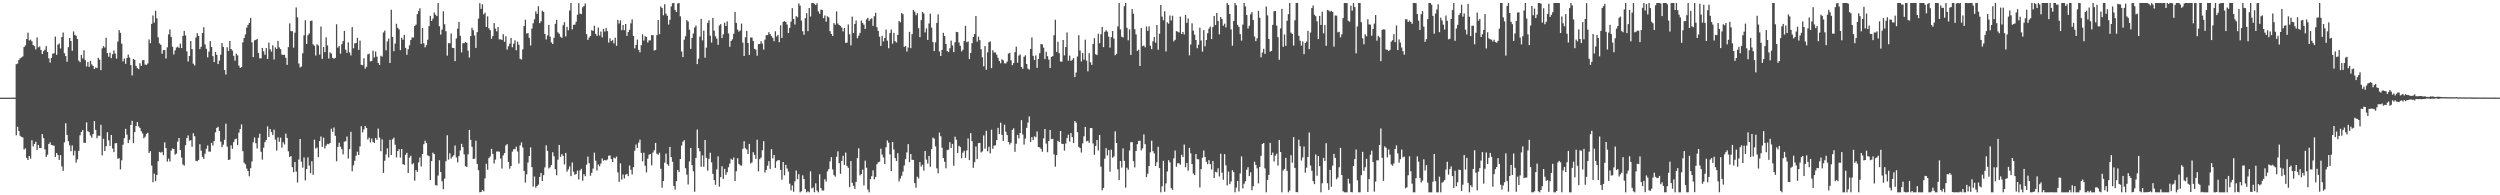 <?xml version="1.0" encoding="UTF-8"?>
<svg xmlns="http://www.w3.org/2000/svg" width="1920" height="150">
  <path d="M0 75.000h1v1.000H0zM1 75.000h1v1.000H1zM2 75.000h1v1.000H2zM3 75.000h1v1.000H3zM4 75.000h1v1.000H4zM5 75.000h1v1.000H5zM6 75.000h1v1.000H6zM7 75.000h1v1.000H7zM8 75.000h1v1.000H8zM9 75.000h1v1.000H9zM10 75.000h1v1.000H10zM11 74.969h1v1.000H11zM12 49.289h1v54.668H12zM13 48.799h1v48.589H13zM14 46.025h1v54.652H14zM15 44.760h1v59.539H15zM16 44.087h1v61.005H16zM17 43.318h1v62.250H17zM18 36.142h1v78.776H18zM19 34.902h1v79.051H19zM20 29.990h1v91.222H20zM21 25.073h1v97.803H21zM22 31.098h1v88.689H22zM23 30.454h1v91.401H23zM24 31.721h1v75.995H24zM25 34.629h1v77.785H25zM26 35.515h1v75.018H26zM27 37.954h1v70.916H27zM28 28.704h1v86.460H28zM29 36.378h1v74.984H29zM30 35.708h1v77.936H30zM31 38.411h1v75.379H31zM32 41.467h1v61.507H32zM33 39.345h1v66.720H33zM34 38.125h1v76.617H34zM35 35.419h1v85.138H35zM36 39.945h1v78.886H36zM37 44.810h1v65.782H37zM38 48.092h1v61.227H38zM39 44.534h1v66.795H39zM40 41.273h1v70.364H40zM41 40.895h1v70.979H41zM42 28.091h1v92.452H42zM43 42.066h1v75.429H43zM44 34.303h1v84.753H44zM45 33.380h1v89.393H45zM46 37.220h1v81.910H46zM47 28.479h1v99.333H47zM48 24.966h1v106.254H48zM49 40.933h1v68.406H49zM50 43.044h1v51.639H50zM51 47.457h1v56.173H51zM52 36.211h1v72.260H52zM53 29.198h1v82.345H53zM54 31.489h1v84.618H54zM55 38.969h1v72.756H55zM56 24.142h1v95.227H56zM57 26.793h1v88.977H57zM58 27.471h1v97.474H58zM59 29.982h1v92.361H59zM60 46.525h1v69.389H60zM61 47.718h1v56.211H61zM62 42.126h1v59.196H62zM63 44.867h1v55.029H63zM64 38.614h1v71.015H64zM65 46.188h1v63.595H65zM66 51.041h1v42.892H66zM67 47.564h1v53.183H67zM68 51.353h1v50.150H68zM69 46.750h1v57.311H69zM70 49.459h1v56.271H70zM71 50.651h1v52.272H71zM72 52.987h1v40.016H72zM73 51.806h1v48.002H73zM74 52.262h1v53.865H74zM75 44.374h1v59.807H75zM76 45.836h1v58.455H76zM77 53.879h1v41.951H77zM78 37.112h1v82.203H78zM79 35.444h1v71.146H79zM80 36.519h1v79.509H80zM81 29.053h1v83.254H81zM82 40.807h1v60.770H82zM83 43.588h1v64.208H83zM84 40.467h1v71.572H84zM85 44.631h1v59.067H85zM86 41.601h1v72.486H86zM87 38.721h1v78.111H87zM88 41.132h1v68.947H88zM89 44.998h1v64.888H89zM90 31.927h1v89.973H90zM91 23.161h1v98.395H91zM92 25.266h1v104.842H92zM93 33.541h1v89.592H93zM94 47.176h1v63.961H94zM95 44.962h1v61.176H95zM96 49.021h1v49.963H96zM97 44.519h1v58.885H97zM98 41.916h1v67.956H98zM99 44.211h1v63.125H99zM100 49.996h1v45.993H100zM101 57.979h1v34.779H101zM102 45.260h1v64.641H102zM103 46.016h1v55.389H103zM104 50.582h1v46.186H104zM105 52.325h1v41.387H105zM106 53.112h1v43.982H106zM107 48.561h1v49.798H107zM108 50.654h1v50.105H108zM109 46.213h1v56.333H109zM110 46.202h1v59.974H110zM111 49.621h1v55.372H111zM112 49.803h1v53.021H112zM113 48.669h1v53.338H113zM114 30.255h1v87.201H114zM115 33.153h1v82.960H115zM116 18.331h1v108.870H116zM117 11.880h1v128.106H117zM118 17.354h1v116.028H118zM119 8.256h1v130.883H119zM120 14.055h1v120.310H120zM121 28.647h1v95.173H121zM122 33.294h1v83.399H122zM123 34.400h1v82.848H123zM124 41.271h1v75.328H124zM125 38.490h1v80.655H125zM126 38.405h1v70.922H126zM127 44.907h1v68.873H127zM128 36.372h1v87.758H128zM129 26.417h1v95.441H129zM130 22.696h1v101.370H130zM131 28.311h1v87.334H131zM132 35.889h1v78.157H132zM133 41.841h1v72.645H133zM134 38.633h1v80.176H134zM135 36.500h1v81.440H135zM136 35.822h1v72.985H136zM137 36.831h1v69.151H137zM138 33.535h1v81.651H138zM139 36.908h1v84.124H139zM140 27.548h1v98.739H140zM141 23.737h1v103.478H141zM142 27.241h1v84.318H142zM143 39.478h1v66.566H143zM144 47.264h1v56.702H144zM145 43.003h1v65.006H145zM146 31.543h1v76.144H146zM147 37.734h1v74.988H147zM148 48.887h1v53.438H148zM149 50.278h1v54.386H149zM150 28.775h1v94.784H150zM151 25.440h1v98.439H151zM152 27.646h1v95.191H152zM153 37.711h1v73.058H153zM154 35.881h1v79.844H154zM155 25.414h1v95.045H155zM156 20.935h1v101.124H156zM157 34.097h1v83.924H157zM158 37.495h1v76.758H158zM159 44.052h1v67.646H159zM160 39.647h1v76.798H160zM161 31.576h1v84.928H161zM162 36.036h1v73.698H162zM163 43.106h1v68.664H163zM164 47.653h1v60.707H164zM165 39.913h1v61.695H165zM166 42.161h1v56.099H166zM167 49.216h1v48.169H167zM168 46.518h1v54.053H168zM169 41.972h1v66.843H169zM170 33.083h1v79.937H170zM171 35.979h1v75.136H171zM172 53.816h1v53.618H172zM173 57.225h1v37.823H173zM174 36.306h1v76.297H174zM175 39.125h1v83.775H175zM176 31.427h1v91.082H176zM177 37.646h1v73.992H177zM178 38.864h1v75.410H178zM179 42.849h1v66.312H179zM180 46.598h1v60.393H180zM181 41.279h1v65.238H181zM182 42.538h1v68.938H182zM183 50.386h1v51.491H183zM184 52.174h1v46.905H184zM185 51.435h1v44.164H185zM186 32.521h1v83.612H186zM187 29.253h1v95.700H187zM188 26.408h1v99.786H188zM189 21.177h1v108.301H189zM190 19.122h1v112.211H190zM191 17.577h1v117.838H191zM192 13.721h1v115.470H192zM193 32.533h1v91.479H193zM194 43.840h1v65.427H194zM195 31.018h1v74.548H195zM196 30.605h1v79.417H196zM197 29.849h1v84.191H197zM198 40.633h1v65.204H198zM199 44.795h1v57.895H199zM200 44.811h1v71.715H200zM201 36.795h1v85.833H201zM202 39.365h1v74.066H202zM203 42.016h1v67.204H203zM204 36.916h1v70.575H204zM205 45.244h1v51.841H205zM206 32.724h1v72.428H206zM207 37.905h1v61.195H207zM208 39.647h1v61.828H208zM209 34.838h1v68.927H209zM210 45.658h1v53.910H210zM211 36.400h1v70.812H211zM212 37.590h1v78.049H212zM213 31.370h1v74.174H213zM214 36.401h1v72.490H214zM215 37.751h1v67.928H215zM216 41.888h1v71.514H216zM217 42.189h1v67.060H217zM218 42.103h1v68.870H218zM219 44.370h1v58.277H219zM220 49.817h1v56.091H220zM221 36.205h1v80.065H221zM222 17.971h1v102.658H222zM223 23.892h1v95.950H223zM224 23.939h1v104.446H224zM225 36.577h1v95.696H225zM226 25.078h1v99.351H226zM227 5.724h1v126.053H227zM228 13.333h1v126.843H228zM229 48.720h1v73.788H229zM230 51.779h1v54.964H230zM231 51.104h1v73.082H231zM232 40.906h1v87.825H232zM233 27.115h1v93.806H233zM234 15.592h1v122.955H234zM235 33.797h1v96.036H235zM236 27.019h1v93.876H236zM237 25.716h1v101.438H237zM238 16.072h1v116.925H238zM239 15.821h1v108.050H239zM240 34.116h1v100.128H240zM241 35.106h1v72.207H241zM242 42.675h1v71.399H242zM243 33.961h1v79.359H243zM244 34.943h1v85.810H244zM245 41.910h1v66.413H245zM246 20.320h1v84.489H246zM247 45.233h1v67.558H247zM248 36.080h1v69.672H248zM249 40.033h1v74.004H249zM250 28.676h1v83.161H250zM251 34.887h1v75.600H251zM252 44.931h1v65.799H252zM253 40.264h1v69.577H253zM254 41.106h1v57.779H254zM255 44.392h1v56.918H255zM256 45.133h1v52.758H256zM257 44.459h1v59.839H257zM258 18.651h1v105.177H258zM259 36.533h1v76.288H259zM260 35.362h1v74.235H260zM261 41.229h1v71.476H261zM262 34.012h1v80.592H262zM263 31.524h1v87.067H263zM264 23.778h1v85.001H264zM265 38.140h1v70.341H265zM266 40.558h1v64.306H266zM267 32.583h1v89.186H267zM268 40.225h1v74.314H268zM269 42.522h1v58.693H269zM270 20.774h1v110.830H270zM271 37.063h1v89.911H271zM272 33.298h1v90.162H272zM273 33.073h1v86.465H273zM274 29.049h1v87.431H274zM275 38.373h1v80.592H275zM276 31.169h1v81.280H276zM277 49.747h1v47.193H277zM278 50.065h1v51.636H278zM279 44.769h1v54.668H279zM280 52.752h1v44.039H280zM281 51.322h1v46.961H281zM282 41.798h1v65.327H282zM283 41.231h1v64.491H283zM284 47.142h1v62.255H284zM285 46.776h1v59.684H285zM286 38.854h1v70.113H286zM287 44.115h1v65.669H287zM288 39.552h1v66.469H288zM289 43.485h1v63.922H289zM290 48.314h1v50.432H290zM291 49.919h1v55.708H291zM292 42.806h1v73.307H292zM293 43.538h1v63.509H293zM294 24.948h1v107.885H294zM295 23.498h1v99.930H295zM296 38.636h1v79.969H296zM297 31.836h1v82.136H297zM298 29.649h1v91.289H298zM299 48.399h1v59.008H299zM300 7.470h1v111.589H300zM301 28.343h1v78.650H301zM302 39.336h1v66.375H302zM303 33.454h1v77.711H303zM304 18.218h1v102.686H304zM305 21.407h1v94.602H305zM306 22.558h1v91.979H306zM307 38.526h1v82.462H307zM308 28.995h1v85.417H308zM309 30.553h1v95.437H309zM310 26.802h1v99.882H310zM311 36.752h1v82.150H311zM312 42.067h1v75.259H312zM313 37.860h1v94.982H313zM314 34.840h1v86.218H314zM315 30.780h1v88.804H315zM316 28.732h1v97.537H316zM317 28.817h1v96.509H317zM318 19.967h1v118.779H318zM319 18.898h1v111.698H319zM320 10.847h1v121.152H320zM321 8.475h1v116.226H321zM322 6.341h1v114.647H322zM323 33.672h1v94.163H323zM324 21.514h1v96.778H324zM325 33.225h1v77.495H325zM326 36.329h1v71.750H326zM327 34.644h1v75.250H327zM328 30.512h1v88.796H328zM329 20.059h1v99.837H329zM330 12.202h1v126.104H330zM331 16.145h1v107.591H331zM332 14.290h1v102.978H332zM333 9.580h1v108.752H333zM334 11.262h1v130.912H334zM335 12.345h1v130.170H335zM336 2.296h1v132.517H336zM337 20.176h1v102.909H337zM338 26.575h1v105.581H338zM339 22.718h1v116.460H339zM340 8.627h1v136.663H340zM341 18.641h1v118.521H341zM342 23.985h1v99.869H342zM343 42.697h1v61.188H343zM344 33.144h1v89.420H344zM345 33.244h1v84.460H345zM346 25.709h1v96.108H346zM347 36.763h1v83.615H347zM348 36.909h1v82.350H348zM349 46.947h1v64.837H349zM350 29.472h1v91.524H350zM351 21.945h1v102.801H351zM352 16.783h1v103.140H352zM353 27.475h1v88.077H353zM354 40.246h1v70.219H354zM355 33.190h1v79.809H355zM356 33.197h1v85.383H356zM357 32.267h1v95.389H357zM358 32.960h1v95.242H358zM359 38.874h1v79.685H359zM360 44.170h1v55.630H360zM361 27.703h1v79.706H361zM362 21.308h1v91.417H362zM363 23.228h1v98.890H363zM364 27.237h1v94.548H364zM365 36.820h1v71.218H365zM366 24.690h1v101.167H366zM367 14.262h1v116.523H367zM368 2.394h1v145.310H368zM369 6.786h1v140.680H369zM370 3.293h1v142.596H370zM371 11.043h1v135.887H371zM372 9.704h1v127.274H372zM373 20.708h1v105.103H373zM374 12.578h1v117.791H374zM375 21.724h1v99.662H375zM376 23.201h1v96.962H376zM377 29.792h1v84.556H377zM378 27.707h1v90.500H378zM379 17.740h1v107.866H379zM380 21.955h1v100.619H380zM381 24.047h1v92.352H381zM382 20.800h1v95.508H382zM383 30.199h1v86.281H383zM384 30.203h1v91.539H384zM385 30.700h1v98.759H385zM386 26.255h1v93.085H386zM387 32.097h1v85.463H387zM388 27.848h1v83.877H388zM389 38.115h1v72.583H389zM390 35.523h1v88.896H390zM391 33.474h1v96.061H391zM392 29.126h1v98.403H392zM393 36.321h1v80.114H393zM394 33.554h1v81.014H394zM395 30.913h1v83.700H395zM396 38.627h1v74.057H396zM397 31.943h1v84.397H397zM398 34.419h1v91.201H398zM399 45.184h1v66.554H399zM400 45.737h1v63.605H400zM401 37.953h1v75.350H401zM402 20.037h1v111.200H402zM403 15.164h1v125.096H403zM404 25.779h1v108.101H404zM405 25.416h1v99.390H405zM406 29.081h1v90.767H406zM407 34.938h1v78.335H407zM408 21.945h1v106.412H408zM409 17.863h1v125.444H409zM410 14.822h1v120.735H410zM411 8.744h1v135.370H411zM412 10.641h1v132.196H412zM413 4.745h1v137.052H413zM414 17.805h1v118.100H414zM415 16.367h1v116.498H415zM416 8.187h1v130.884H416zM417 9.090h1v125.410H417zM418 26.031h1v102.520H418zM419 30.316h1v81.295H419zM420 27.145h1v88.733H420zM421 19.091h1v110.268H421zM422 28.139h1v100.346H422zM423 32.538h1v94.109H423zM424 33.797h1v83.151H424zM425 29.051h1v90.967H425zM426 18.259h1v111.711H426zM427 15.263h1v119.315H427zM428 24.852h1v97.772H428zM429 25.894h1v85.410H429zM430 28.213h1v92.216H430zM431 29.101h1v89.249H431zM432 19.412h1v100.227H432zM433 17.038h1v109.260H433zM434 27.993h1v89.458H434zM435 20.585h1v111.258H435zM436 23.266h1v106.804H436zM437 8.083h1v119.734H437zM438 2.296h1v132.964H438zM439 22.550h1v102.246H439zM440 19.025h1v112.816H440zM441 18.966h1v115.249H441zM442 16.748h1v116.871H442zM443 11.364h1v119.644H443zM444 2.439h1v135.405H444zM445 10.438h1v120.468H445zM446 10.873h1v118.744H446zM447 5.646h1v133.179H447zM448 4.641h1v129.123H448zM449 2.658h1v132.659H449zM450 26.202h1v100.244H450zM451 30.611h1v89.658H451zM452 28.829h1v96.517H452zM453 27.670h1v107.307H453zM454 23.134h1v109.605H454zM455 23.737h1v105.758H455zM456 19.776h1v97.462H456zM457 25.998h1v97.397H457zM458 27.591h1v103.394H458zM459 21.172h1v105.149H459zM460 27.274h1v100.450H460zM461 24.236h1v101.410H461zM462 28.677h1v93.008H462zM463 22.239h1v101.205H463zM464 24.288h1v98.582H464zM465 21.618h1v101.602H465zM466 23.922h1v98.528H466zM467 32.708h1v86.891H467zM468 29.494h1v89.896H468zM469 31.520h1v90.622H469zM470 30.835h1v93.562H470zM471 33.318h1v87.723H471zM472 28.969h1v92.732H472zM473 35.196h1v85.073H473zM474 15.270h1v117.116H474zM475 18.098h1v121.593H475zM476 15.640h1v109.825H476zM477 23.125h1v114.748H477zM478 19.208h1v114.823H478zM479 23.135h1v113.987H479zM480 18.437h1v115.690H480zM481 27.564h1v105.970H481zM482 24.637h1v110.632H482zM483 22.845h1v104.270H483zM484 17.942h1v112.339H484zM485 14.824h1v119.155H485zM486 27.583h1v100.805H486zM487 37.195h1v78.635H487zM488 34.551h1v76.473H488zM489 30.369h1v83.365H489zM490 38.319h1v71.302H490zM491 40.193h1v67.074H491zM492 34.685h1v82.704H492zM493 26.376h1v97.531H493zM494 31.130h1v86.192H494zM495 27.841h1v99.450H495zM496 28.476h1v103.962H496zM497 32.600h1v89.257H497zM498 31.011h1v87.849H498zM499 30.968h1v87.282H499zM500 26.978h1v99.977H500zM501 26.957h1v90.182H501zM502 38.798h1v76.588H502zM503 38.419h1v71.349H503zM504 26.979h1v91.111H504zM505 15.411h1v103.396H505zM506 26.272h1v91.017H506zM507 4.910h1v124.729H507zM508 6.220h1v137.938H508zM509 11.717h1v127.294H509zM510 3.213h1v121.709H510zM511 10.517h1v107.438H511zM512 12.123h1v113.990H512zM513 18.848h1v108.423H513zM514 15.203h1v97.622H514zM515 4.950h1v115.687H515zM516 2.447h1v121.782H516zM517 2.296h1v140.497H517zM518 7.577h1v138.083H518zM519 9.200h1v129.923H519zM520 2.652h1v127.904H520zM521 2.296h1v129.839H521zM522 12.551h1v109.581H522zM523 39.524h1v72.295H523zM524 43.817h1v64.986H524zM525 30.502h1v77.166H525zM526 27.856h1v101.322H526zM527 15.484h1v118.668H527zM528 16.515h1v125.149H528zM529 22.831h1v101.181H529zM530 37.533h1v76.123H530zM531 29.162h1v97.647H531zM532 25.694h1v105.804H532zM533 21.160h1v126.073H533zM534 19.577h1v101.715H534zM535 49.204h1v50.333H535zM536 45.087h1v68.626H536zM537 28.096h1v88.055H537zM538 14.554h1v113.485H538zM539 31.015h1v88.339H539zM540 23.538h1v104.490H540zM541 44.283h1v63.215H541zM542 36.550h1v84.695H542zM543 17.509h1v113.580H543zM544 15.550h1v106.481H544zM545 27.447h1v89.831H545zM546 32.644h1v92.037H546zM547 13.731h1v119.789H547zM548 23.571h1v114.760H548zM549 27.858h1v114.080H549zM550 29.668h1v100.450H550zM551 34.475h1v85.579H551zM552 19.575h1v123.710H552zM553 18.524h1v117.537H553zM554 29.258h1v98.431H554zM555 26.372h1v110.980H555zM556 17.471h1v112.231H556zM557 19.943h1v114.317H557zM558 16.360h1v115.901H558zM559 25.699h1v102.778H559zM560 35.967h1v89.688H560zM561 31.447h1v90.437H561zM562 30.192h1v92.685H562zM563 25.966h1v95.029H563zM564 9.181h1v129.813H564zM565 17.587h1v113.967H565zM566 22.704h1v98.824H566zM567 24.291h1v101.632H567zM568 23.382h1v103.601H568zM569 18.080h1v109.164H569zM570 32.709h1v81.532H570zM571 42.973h1v65.534H571zM572 28.601h1v85.292H572zM573 23.752h1v91.096H573zM574 33.046h1v85.234H574zM575 42.212h1v68.336H575zM576 28.826h1v96.647H576zM577 28.819h1v95.937H577zM578 31.382h1v85.532H578zM579 37.496h1v81.422H579zM580 38.162h1v83.870H580zM581 42.773h1v64.541H581zM582 33.898h1v97.676H582zM583 33.808h1v88.404H583zM584 31.716h1v89.306H584zM585 33.511h1v81.894H585zM586 38.098h1v70.341H586zM587 30.431h1v102.086H587zM588 26.960h1v103.560H588zM589 26.953h1v100.260H589zM590 24.718h1v99.063H590zM591 26.060h1v103.629H591zM592 27.695h1v86.870H592zM593 29.145h1v92.495H593zM594 31.639h1v87.416H594zM595 24.006h1v104.961H595zM596 28.024h1v95.815H596zM597 26.773h1v96.216H597zM598 32.386h1v90.633H598zM599 19.449h1v111.042H599zM600 29.140h1v108.912H600zM601 16.801h1v107.635H601zM602 16.233h1v118.406H602zM603 16.826h1v109.769H603zM604 18.819h1v110.602H604zM605 25.383h1v106.368H605zM606 21.355h1v119.719H606zM607 16.582h1v129.648H607zM608 6.318h1v136.087H608zM609 14.538h1v132.735H609zM610 18.819h1v120.514H610zM611 12.408h1v118.542H611zM612 13.244h1v124.324H612zM613 2.631h1v131.169H613zM614 4.376h1v143.325H614zM615 15.771h1v131.140H615zM616 23.958h1v110.692H616zM617 26.664h1v110.792H617zM618 13.916h1v131.275H618zM619 10.144h1v137.560H619zM620 23.894h1v122.989H620zM621 6.141h1v141.563H621zM622 12.707h1v118.877H622zM623 2.307h1v142.364H623zM624 2.296h1v141.661H624zM625 2.866h1v144.738H625zM626 3.824h1v136.959H626zM627 2.518h1v143.867H627zM628 8.767h1v138.937H628zM629 10.525h1v123.355H629zM630 7.378h1v137.107H630zM631 7.654h1v138.621H631zM632 13.935h1v132.443H632zM633 11.891h1v125.798H633zM634 16.623h1v122.775H634zM635 12.469h1v119.182H635zM636 13.364h1v116.512H636zM637 23.908h1v100.074H637zM638 26.050h1v94.673H638zM639 27.661h1v102.433H639zM640 17.740h1v116.743H640zM641 19.015h1v116.638H641zM642 8.757h1v111.672H642zM643 17.996h1v98.212H643zM644 19.210h1v106.066H644zM645 19.886h1v113.569H645zM646 21.203h1v102.413H646zM647 24.105h1v95.559H647zM648 21.485h1v105.146H648zM649 32.934h1v84.287H649zM650 32.730h1v94.719H650zM651 18.764h1v110.123H651zM652 26.322h1v117.444H652zM653 34.801h1v88.875H653zM654 12.732h1v127.681H654zM655 25.382h1v117.311H655zM656 18.385h1v126.727H656zM657 15.719h1v123.958H657zM658 29.371h1v92.011H658zM659 27.468h1v86.442H659zM660 25.264h1v109.423H660zM661 15.834h1v117.799H661zM662 17.626h1v112.633H662zM663 18.935h1v123.471H663zM664 22.261h1v101.118H664zM665 14.823h1v113.986H665zM666 13.663h1v131.951H666zM667 16.034h1v131.660H667zM668 14.761h1v122.827H668zM669 14.099h1v121.216H669zM670 19.865h1v110.936H670zM671 12.416h1v125.297H671zM672 9.774h1v126.103H672zM673 20.952h1v105.202H673zM674 23.766h1v100.960H674zM675 28.213h1v95.956H675zM676 35.287h1v78.915H676zM677 27.476h1v91.331H677zM678 31.787h1v89.206H678zM679 29.259h1v96.709H679zM680 22.751h1v90.357H680zM681 31.246h1v76.641H681zM682 37.075h1v72.534H682zM683 25.328h1v93.189H683zM684 22.657h1v108.734H684zM685 33.561h1v75.501H685zM686 25.218h1v89.649H686zM687 31.620h1v89.783H687zM688 32.591h1v91.062H688zM689 26.800h1v90.864H689zM690 16.105h1v123.232H690zM691 17.154h1v119.952H691zM692 9.982h1v124.960H692zM693 10.952h1v120.813H693zM694 35.974h1v91.083H694zM695 35.267h1v86.976H695zM696 39.601h1v77.445H696zM697 36.497h1v74.181H697zM698 24.483h1v100.042H698zM699 36.972h1v81.306H699zM700 26.235h1v96.491H700zM701 7.675h1v115.131H701zM702 8.955h1v131.652H702zM703 11.740h1v132.438H703zM704 10.148h1v125.559H704zM705 21.647h1v115.412H705zM706 28.524h1v95.922H706zM707 15.453h1v112.459H707zM708 9.168h1v117.343H708zM709 10.334h1v120.668H709zM710 24.858h1v91.096H710zM711 21.784h1v100.853H711zM712 30.662h1v94.981H712zM713 18.043h1v101.726H713zM714 10.509h1v117.554H714zM715 21.158h1v93.389H715zM716 32.287h1v73.380H716zM717 39.234h1v67.236H717zM718 32.581h1v79.888H718zM719 17.553h1v111.745H719zM720 10.998h1v122.069H720zM721 39.550h1v62.270H721zM722 43.028h1v61.611H722zM723 38.301h1v75.134H723zM724 25.188h1v96.163H724zM725 27.668h1v96.587H725zM726 33.807h1v95.397H726zM727 39.214h1v76.034H727zM728 40.049h1v74.897H728zM729 37.080h1v72.131H729zM730 31.204h1v82.519H730zM731 34.888h1v75.661H731zM732 39.975h1v87.298H732zM733 32.467h1v72.520H733zM734 24.463h1v82.926H734zM735 24.660h1v92.916H735zM736 32.686h1v79.224H736zM737 35.172h1v77.765H737zM738 39.463h1v82.023H738zM739 38.255h1v78.989H739zM740 31.528h1v84.225H740zM741 19.847h1v101.391H741zM742 32.455h1v83.091H742zM743 31.791h1v74.554H743zM744 45.376h1v77.624H744zM745 40.654h1v61.594H745zM746 33.169h1v75.225H746zM747 28.332h1v100.543H747zM748 26.126h1v98.442H748zM749 12.328h1v100.202H749zM750 32.018h1v90.194H750zM751 28.168h1v81.763H751zM752 30.832h1v78.919H752zM753 37.857h1v79.205H753zM754 43.995h1v72.296H754zM755 50.962h1v53.024H755zM756 35.380h1v78.778H756zM757 53.543h1v46.924H757zM758 40.202h1v75.961H758zM759 32.429h1v80.310H759zM760 31.766h1v86.024H760zM761 52.308h1v47.261H761zM762 38.537h1v75.730H762zM763 40.326h1v71.535H763zM764 40.289h1v71.279H764zM765 42.032h1v65.590H765zM766 44.444h1v53.774H766zM767 46.865h1v56.168H767zM768 48.606h1v45.669H768zM769 45.582h1v57.971H769zM770 46.302h1v61.933H770zM771 48.642h1v47.134H771zM772 48.724h1v52.517H772zM773 47.295h1v56.452H773zM774 41.153h1v67.903H774zM775 40.576h1v70.435H775zM776 46.315h1v63.316H776zM777 50.028h1v49.691H777zM778 48.442h1v50.103H778zM779 40.049h1v76.527H779zM780 35.847h1v74.530H780zM781 48.141h1v55.448H781zM782 42.701h1v63.609H782zM783 41.758h1v60.390H783zM784 51.401h1v40.849H784zM785 52.839h1v50.505H785zM786 43.583h1v67.461H786zM787 42.514h1v63.902H787zM788 49.141h1v49.077H788zM789 52.689h1v41.457H789zM790 53.526h1v35.898H790zM791 37.605h1v71.472H791zM792 28.790h1v76.505H792zM793 42.926h1v64.626H793zM794 46.154h1v58.561H794zM795 42.576h1v62.866H795zM796 52.120h1v48.847H796zM797 45.271h1v67.600H797zM798 40.833h1v72.371H798zM799 33.852h1v80.471H799zM800 34.123h1v82.396H800zM801 36.599h1v69.623H801zM802 45.437h1v53.621H802zM803 39.787h1v70.492H803zM804 43.171h1v73.729H804zM805 45.803h1v62.505H805zM806 52.233h1v47.602H806zM807 43.653h1v63.207H807zM808 43.107h1v63.568H808zM809 27.065h1v91.529H809zM810 15.131h1v112.890H810zM811 39.841h1v79.279H811zM812 32.105h1v76.004H812zM813 40.912h1v68.159H813zM814 47.149h1v53.484H814zM815 47.394h1v62.988H815zM816 30.731h1v79.787H816zM817 42.537h1v73.124H817zM818 36.113h1v74.124H818zM819 24.918h1v81.147H819zM820 46.573h1v56.891H820zM821 42.706h1v65.986H821zM822 46.799h1v55.414H822zM823 45.861h1v59.452H823zM824 44.651h1v65.229H824zM825 59.172h1v33.822H825zM826 55.768h1v38.426H826zM827 43.422h1v58.088H827zM828 27.027h1v85.747H828zM829 38.832h1v74.895H829zM830 47.131h1v69.996H830zM831 40.659h1v69.494H831zM832 45.773h1v58.920H832zM833 30.466h1v66.995H833zM834 46.595h1v61.942H834zM835 54.772h1v53.323H835zM836 40.847h1v68.818H836zM837 47.814h1v50.561H837zM838 49.818h1v48.557H838zM839 33.866h1v76.317H839zM840 29.343h1v89.564H840zM841 41.632h1v70.438H841zM842 42.295h1v65.249H842zM843 25.952h1v89.586H843zM844 33.105h1v70.501H844zM845 26.320h1v101.668H845zM846 20.662h1v125.501H846zM847 36.204h1v108.154H847zM848 24.404h1v97.480H848zM849 23.204h1v90.547H849zM850 24.309h1v95.067H850zM851 28.173h1v87.033H851zM852 36.568h1v95.283H852zM853 28.552h1v86.424H853zM854 23.850h1v97.270H854zM855 29.576h1v90.565H855zM856 42.461h1v58.425H856zM857 41.365h1v68.394H857zM858 20.297h1v109.732H858zM859 2.300h1v136.019H859zM860 22.622h1v101.042H860zM861 28.220h1v100.478H861zM862 28.779h1v85.212H862zM863 4.834h1v118.690H863zM864 2.296h1v141.803H864zM865 21.337h1v107.480H865zM866 30.912h1v99.447H866zM867 22.579h1v93.000H867zM868 42.203h1v66.984H868zM869 6.967h1v102.207H869zM870 10.541h1v113.245H870zM871 22.412h1v106.164H871zM872 26.420h1v89.548H872zM873 39.053h1v71.707H873zM874 38.140h1v70.101H874zM875 50.704h1v57.327H875zM876 21.471h1v94.054H876zM877 35.448h1v78.489H877zM878 34.983h1v68.231H878zM879 36.375h1v74.345H879zM880 20.398h1v115.632H880zM881 23.708h1v109.659H881zM882 20.264h1v107.201H882zM883 35.149h1v81.799H883zM884 37.735h1v70.290H884zM885 31.681h1v84.426H885zM886 28.380h1v89.456H886zM887 32.772h1v94.665H887zM888 19.256h1v105.359H888zM889 38.209h1v74.460H889zM890 25.925h1v103.175H890zM891 3.784h1v143.920H891zM892 12.746h1v130.362H892zM893 15.547h1v107.959H893zM894 8.637h1v138.606H894zM895 39.492h1v101.383H895zM896 17.077h1v114.610H896zM897 18.195h1v104.813H897zM898 11.921h1v112.741H898zM899 15.716h1v128.786H899zM900 12.074h1v133.719H900zM901 31.743h1v89.881H901zM902 30.550h1v85.055H902zM903 23.883h1v104.184H903zM904 24.298h1v101.017H904zM905 24.936h1v100.513H905zM906 12.751h1v113.762H906zM907 26.137h1v92.732H907zM908 24.520h1v96.020H908zM909 26.478h1v84.500H909zM910 11.418h1v117.053H910zM911 17.633h1v107.571H911zM912 14.180h1v116.918H912zM913 42.505h1v71.042H913zM914 34.159h1v83.617H914zM915 17.944h1v108.039H915zM916 23.539h1v109.716H916zM917 26.679h1v107.874H917zM918 30.708h1v87.639H918zM919 37.017h1v85.236H919zM920 34.349h1v88.007H920zM921 21.272h1v122.677H921zM922 31.058h1v98.790H922zM923 39.612h1v81.503H923zM924 23.135h1v92.451H924zM925 35.585h1v85.034H925zM926 30.717h1v93.549H926zM927 25.536h1v100.623H927zM928 22.023h1v100.940H928zM929 20.413h1v105.618H929zM930 30.024h1v100.191H930zM931 20.782h1v102.898H931zM932 12.220h1v124.518H932zM933 19.244h1v112.693H933zM934 9.925h1v122.476H934zM935 16.086h1v113.195H935zM936 26.377h1v109.127H936zM937 13.080h1v104.972H937zM938 14.667h1v117.984H938zM939 19.756h1v118.342H939zM940 18.169h1v100.188H940zM941 21.038h1v105.913H941zM942 2.296h1v140.076H942zM943 3.788h1v128.000H943zM944 10.718h1v130.684H944zM945 22.572h1v116.771H945zM946 35.084h1v95.618H946zM947 16.162h1v116.033H947zM948 2.296h1v145.409H948zM949 4.025h1v140.089H949zM950 19.110h1v119.848H950zM951 20.674h1v126.375H951zM952 26.195h1v107.046H952zM953 31.188h1v88.911H953zM954 18.934h1v125.777H954zM955 2.296h1v138.810H955zM956 4.895h1v134.245H956zM957 11.465h1v118.879H957zM958 21.917h1v106.494H958zM959 19.742h1v115.496H959zM960 10.999h1v121.320H960zM961 9.289h1v136.831H961zM962 15.416h1v127.606H962zM963 28.004h1v96.214H963zM964 31.586h1v95.157H964zM965 29.440h1v99.888H965zM966 8.337h1v132.538H966zM967 13.633h1v114.547H967zM968 44.048h1v75.591H968zM969 40.339h1v70.238H969zM970 37.499h1v72.348H970zM971 41.362h1v87.957H971zM972 5.022h1v142.683H972zM973 11.810h1v126.389H973zM974 29.934h1v104.348H974zM975 39.696h1v70.004H975zM976 39.073h1v80.047H976zM977 19.079h1v98.093H977zM978 8.651h1v115.333H978zM979 8.472h1v111.083H979zM980 19.668h1v98.329H980zM981 28.593h1v98.612H981zM982 45.911h1v61.590H982zM983 21.812h1v94.912H983zM984 6.790h1v140.908H984zM985 35.938h1v94.955H985zM986 26.494h1v103.259H986zM987 35.160h1v86.096H987zM988 15.910h1v115.304H988zM989 10.845h1v136.859H989zM990 2.304h1v144.030H990zM991 25.052h1v94.126H991zM992 26.092h1v98.844H992zM993 34.955h1v70.353H993zM994 15.545h1v113.408H994zM995 2.296h1v145.186H995zM996 2.296h1v145.409H996zM997 27.510h1v79.827H997zM998 31.276h1v81.022H998zM999 35.069h1v88.244H999zM1000 31.862h1v89.045H1000zM1001 41.584h1v70.930H1001zM1002 33.088h1v99.499H1002zM1003 31.919h1v96.851H1003zM1004 23.649h1v96.912H1004zM1005 37.716h1v64.096H1005zM1006 24.970h1v102.148H1006zM1007 6.171h1v124.992H1007zM1008 4.174h1v134.942H1008zM1009 11.318h1v130.101H1009zM1010 12.439h1v106.197H1010zM1011 16.323h1v118.584H1011zM1012 30.012h1v89.789H1012zM1013 12.248h1v115.334H1013zM1014 19.160h1v128.545H1014zM1015 8.977h1v131.784H1015zM1016 25.590h1v95.651H1016zM1017 19.202h1v104.381H1017zM1018 35.158h1v74.813H1018zM1019 7.596h1v133.098H1019zM1020 8.111h1v137.741H1020zM1021 8.971h1v121.485H1021zM1022 8.287h1v135.122H1022zM1023 9.176h1v118.017H1023zM1024 35.790h1v82.387H1024zM1025 11.865h1v109.434H1025zM1026 12.010h1v125.665H1026zM1027 24.810h1v111.554H1027zM1028 24.386h1v104.057H1028zM1029 28.650h1v84.925H1029zM1030 26.346h1v108.085H1030zM1031 13.868h1v133.043H1031zM1032 2.296h1v145.409H1032zM1033 2.355h1v145.346H1033zM1034 2.296h1v145.409H1034zM1035 15.951h1v121.343H1035zM1036 16.584h1v124.387H1036zM1037 4.374h1v143.111H1037zM1038 8.200h1v139.504H1038zM1039 2.296h1v125.215H1039zM1040 5.420h1v116.794H1040zM1041 40.947h1v73.880H1041zM1042 20.303h1v118.172H1042zM1043 2.324h1v145.380H1043zM1044 2.296h1v145.409H1044zM1045 17.053h1v117.479H1045zM1046 29.429h1v87.194H1046zM1047 34.005h1v97.190H1047zM1048 26.358h1v102.078H1048zM1049 27.876h1v94.102H1049zM1050 14.820h1v132.650H1050zM1051 18.745h1v118.796H1051zM1052 18.967h1v99.868H1052zM1053 27.436h1v88.300H1053zM1054 22.261h1v102.203H1054zM1055 18.102h1v129.028H1055zM1056 11.518h1v127.932H1056zM1057 31.211h1v91.914H1057zM1058 27.536h1v95.576H1058zM1059 28.651h1v82.722H1059zM1060 47.023h1v51.619H1060zM1061 22.930h1v98.270H1061zM1062 22.498h1v116.401H1062zM1063 22.682h1v89.728H1063zM1064 38.005h1v75.512H1064zM1065 38.266h1v82.617H1065zM1066 39.240h1v75.581H1066zM1067 38.273h1v80.515H1067zM1068 32.007h1v94.290H1068zM1069 30.886h1v96.344H1069zM1070 26.168h1v99.387H1070zM1071 32.382h1v82.014H1071zM1072 19.565h1v92.114H1072zM1073 38.475h1v79.381H1073zM1074 30.282h1v94.691H1074zM1075 32.725h1v89.469H1075zM1076 36.480h1v78.401H1076zM1077 39.262h1v81.587H1077zM1078 41.977h1v78.303H1078zM1079 14.727h1v129.880H1079zM1080 14.853h1v128.970H1080zM1081 16.917h1v117.691H1081zM1082 15.748h1v104.331H1082zM1083 16.914h1v114.683H1083zM1084 18.345h1v122.704H1084zM1085 2.305h1v145.400H1085zM1086 2.296h1v145.409H1086zM1087 2.471h1v134.389H1087zM1088 10.731h1v109.358H1088zM1089 15.881h1v108.291H1089zM1090 23.036h1v113.628H1090zM1091 10.909h1v129.286H1091zM1092 8.558h1v130.193H1092zM1093 20.489h1v101.894H1093zM1094 32.176h1v98.835H1094zM1095 30.070h1v96.745H1095zM1096 14.712h1v125.599H1096zM1097 2.296h1v145.409H1097zM1098 2.296h1v145.409H1098zM1099 3.593h1v144.110H1099zM1100 12.177h1v127.384H1100zM1101 25.886h1v92.394H1101zM1102 10.457h1v128.651H1102zM1103 7.307h1v140.398H1103zM1104 3.313h1v144.392H1104zM1105 24.743h1v110.933H1105zM1106 13.576h1v134.129H1106zM1107 15.737h1v124.597H1107zM1108 18.941h1v120.613H1108zM1109 22.666h1v115.615H1109zM1110 11.923h1v118.306H1110zM1111 15.972h1v108.245H1111zM1112 30.217h1v103.935H1112zM1113 29.750h1v100.092H1113zM1114 14.604h1v113.193H1114zM1115 7.761h1v127.453H1115zM1116 2.296h1v142.132H1116zM1117 31.359h1v99.740H1117zM1118 21.910h1v121.144H1118zM1119 19.114h1v120.940H1119zM1120 11.546h1v118.765H1120zM1121 10.075h1v120.465H1121zM1122 3.661h1v142.970H1122zM1123 12.791h1v129.011H1123zM1124 10.347h1v108.704H1124zM1125 22.764h1v107.515H1125zM1126 26.474h1v94.782H1126zM1127 2.956h1v137.472H1127zM1128 12.859h1v134.846H1128zM1129 27.702h1v114.586H1129zM1130 19.824h1v123.873H1130zM1131 19.648h1v110.087H1131zM1132 33.988h1v81.412H1132zM1133 25.162h1v107.498H1133zM1134 9.613h1v136.617H1134zM1135 15.870h1v115.948H1135zM1136 14.547h1v114.557H1136zM1137 28.395h1v94.905H1137zM1138 26.241h1v90.605H1138zM1139 22.972h1v118.027H1139zM1140 10.822h1v118.760H1140zM1141 37.216h1v79.885H1141zM1142 24.757h1v101.238H1142zM1143 29.481h1v91.763H1143zM1144 30.150h1v87.288H1144zM1145 30.505h1v89.942H1145zM1146 31.894h1v111.518H1146zM1147 30.449h1v103.291H1147zM1148 32.305h1v97.644H1148zM1149 32.786h1v95.492H1149zM1150 31.385h1v90.045H1150zM1151 22.009h1v103.902H1151zM1152 2.296h1v139.504H1152zM1153 2.296h1v143.305H1153zM1154 13.360h1v129.092H1154zM1155 16.421h1v123.566H1155zM1156 42.721h1v75.090H1156zM1157 4.621h1v134.501H1157zM1158 2.296h1v144.887H1158zM1159 9.988h1v125.168H1159zM1160 16.725h1v109.958H1160zM1161 18.575h1v115.834H1161zM1162 31.426h1v86.488H1162zM1163 25.705h1v103.227H1163zM1164 16.058h1v131.169H1164zM1165 9.636h1v126.028H1165zM1166 9.460h1v132.635H1166zM1167 28.895h1v105.817H1167zM1168 34.042h1v82.984H1168zM1169 27.796h1v84.629H1169zM1170 8.081h1v128.651H1170zM1171 2.296h1v134.161H1171zM1172 14.273h1v122.076H1172zM1173 26.412h1v89.111H1173zM1174 34.617h1v72.780H1174zM1175 19.687h1v108.628H1175zM1176 4.600h1v143.104H1176zM1177 11.740h1v135.965H1177zM1178 6.542h1v140.383H1178zM1179 13.854h1v118.328H1179zM1180 11.229h1v114.433H1180zM1181 2.296h1v144.635H1181zM1182 2.296h1v145.409H1182zM1183 2.865h1v142.979H1183zM1184 17.346h1v125.695H1184zM1185 6.354h1v123.477H1185zM1186 18.644h1v117.073H1186zM1187 16.722h1v122.209H1187zM1188 10.716h1v127.571H1188zM1189 2.883h1v144.433H1189zM1190 12.993h1v126.179H1190zM1191 11.420h1v121.341H1191zM1192 9.394h1v116.425H1192zM1193 2.296h1v145.409H1193zM1194 2.296h1v145.409H1194zM1195 2.296h1v144.344H1195zM1196 2.296h1v122.422H1196zM1197 2.296h1v121.233H1197zM1198 25.326h1v99.282H1198zM1199 12.629h1v135.075H1199zM1200 17.854h1v112.944H1200zM1201 20.180h1v108.087H1201zM1202 10.870h1v121.222H1202zM1203 25.903h1v98.695H1203zM1204 32.636h1v83.272H1204zM1205 6.240h1v141.464H1205zM1206 2.296h1v145.409H1206zM1207 4.122h1v124.792H1207zM1208 14.970h1v109.236H1208zM1209 37.003h1v99.212H1209zM1210 30.396h1v84.660H1210zM1211 31.761h1v95.519H1211zM1212 22.519h1v119.701H1212zM1213 29.929h1v85.543H1213zM1214 33.071h1v82.687H1214zM1215 16.980h1v113.240H1215zM1216 30.137h1v84.215H1216zM1217 14.560h1v127.322H1217zM1218 2.406h1v133.436H1218zM1219 22.784h1v100.846H1219zM1220 45.128h1v71.360H1220zM1221 49.810h1v53.241H1221zM1222 47.482h1v52.983H1222zM1223 26.052h1v112.124H1223zM1224 41.086h1v73.080H1224zM1225 35.668h1v87.953H1225zM1226 26.945h1v99.769H1226zM1227 29.113h1v109.110H1227zM1228 43.283h1v61.557H1228zM1229 23.686h1v118.425H1229zM1230 6.094h1v139.779H1230zM1231 4.706h1v136.543H1231zM1232 3.027h1v122.023H1232zM1233 24.473h1v84.586H1233zM1234 38.036h1v76.883H1234zM1235 25.030h1v113.868H1235zM1236 19.091h1v111.821H1236zM1237 26.170h1v108.639H1237zM1238 32.668h1v101.933H1238zM1239 40.080h1v88.493H1239zM1240 29.407h1v83.206H1240zM1241 21.964h1v108.634H1241zM1242 20.001h1v109.852H1242zM1243 13.632h1v121.920H1243zM1244 12.686h1v121.197H1244zM1245 23.903h1v108.742H1245zM1246 24.770h1v95.889H1246zM1247 7.211h1v131.551H1247zM1248 2.296h1v145.409H1248zM1249 25.372h1v107.952H1249zM1250 18.553h1v112.391H1250zM1251 7.582h1v112.415H1251zM1252 31.747h1v92.633H1252zM1253 9.664h1v134.577H1253zM1254 2.296h1v144.584H1254zM1255 24.821h1v122.883H1255zM1256 24.391h1v107.242H1256zM1257 23.514h1v102.271H1257zM1258 23.621h1v102.441H1258zM1259 32.352h1v87.835H1259zM1260 23.054h1v116.788H1260zM1261 6.020h1v136.917H1261zM1262 2.296h1v136.602H1262zM1263 8.104h1v139.488H1263zM1264 3.085h1v131.661H1264zM1265 11.067h1v125.361H1265zM1266 2.326h1v143.881H1266zM1267 6.184h1v140.327H1267zM1268 16.709h1v128.212H1268zM1269 17.912h1v118.469H1269zM1270 22.973h1v109.650H1270zM1271 4.061h1v131.734H1271zM1272 2.296h1v134.525H1272zM1273 2.296h1v134.340H1273zM1274 2.296h1v132.840H1274zM1275 2.724h1v138.806H1275zM1276 12.332h1v127.688H1276zM1277 2.296h1v140.498H1277zM1278 2.306h1v145.399H1278zM1279 2.296h1v145.365H1279zM1280 3.288h1v139.713H1280zM1281 15.811h1v116.920H1281zM1282 24.195h1v99.947H1282zM1283 2.373h1v138.237H1283zM1284 2.296h1v142.666H1284zM1285 2.296h1v135.465H1285zM1286 7.672h1v140.032H1286zM1287 2.296h1v128.990H1287zM1288 7.827h1v121.249H1288zM1289 11.261h1v136.443H1289zM1290 13.367h1v134.338H1290zM1291 32.865h1v99.426H1291zM1292 23.259h1v98.298H1292zM1293 16.261h1v99.747H1293zM1294 16.167h1v126.005H1294zM1295 11.655h1v136.049H1295zM1296 2.296h1v145.378H1296zM1297 21.522h1v98.153H1297zM1298 8.315h1v123.113H1298zM1299 20.225h1v114.245H1299zM1300 20.900h1v118.590H1300zM1301 2.296h1v145.312H1301zM1302 17.434h1v109.925H1302zM1303 29.153h1v88.882H1303zM1304 26.484h1v87.967H1304zM1305 2.874h1v124.212H1305zM1306 11.231h1v118.658H1306zM1307 17.378h1v123.762H1307zM1308 3.668h1v135.862H1308zM1309 17.543h1v115.952H1309zM1310 31.472h1v90.450H1310zM1311 7.861h1v132.129H1311zM1312 3.600h1v132.343H1312zM1313 12.160h1v110.363H1313zM1314 16.866h1v104.542H1314zM1315 18.909h1v106.172H1315zM1316 31.128h1v89.232H1316zM1317 26.804h1v101.578H1317zM1318 26.975h1v103.743H1318zM1319 17.675h1v121.607H1319zM1320 22.208h1v125.471H1320zM1321 36.938h1v83.791H1321zM1322 24.127h1v113.249H1322zM1323 18.658h1v123.101H1323zM1324 19.465h1v99.113H1324zM1325 17.651h1v99.144H1325zM1326 34.062h1v81.411H1326zM1327 30.581h1v88.100H1327zM1328 16.733h1v109.668H1328zM1329 21.010h1v97.825H1329zM1330 33.257h1v78.065H1330zM1331 39.196h1v87.941H1331zM1332 46.725h1v76.006H1332zM1333 44.565h1v70.313H1333zM1334 38.238h1v89.827H1334zM1335 35.991h1v85.723H1335zM1336 40.851h1v72.234H1336zM1337 35.301h1v76.389H1337zM1338 27.078h1v98.115H1338zM1339 24.319h1v87.544H1339zM1340 18.117h1v100.142H1340zM1341 37.105h1v74.670H1341zM1342 45.447h1v56.226H1342zM1343 38.594h1v70.453H1343zM1344 29.065h1v91.414H1344zM1345 36.460h1v66.455H1345zM1346 39.339h1v80.771H1346zM1347 46.127h1v67.056H1347zM1348 55.624h1v47.827H1348zM1349 12.091h1v106.577H1349zM1350 18.855h1v110.585H1350zM1351 24.894h1v96.877H1351zM1352 32.858h1v84.874H1352zM1353 48.357h1v63.488H1353zM1354 45.432h1v55.261H1354zM1355 35.393h1v74.359H1355zM1356 23.116h1v93.773H1356zM1357 30.741h1v78.753H1357zM1358 40.278h1v82.497H1358zM1359 46.342h1v60.237H1359zM1360 38.932h1v72.014H1360zM1361 2.296h1v123.190H1361zM1362 2.296h1v129.859H1362zM1363 18.684h1v115.539H1363zM1364 33.777h1v79.424H1364zM1365 48.172h1v66.574H1365zM1366 46.917h1v65.157H1366zM1367 29.268h1v117.245H1367zM1368 20.214h1v127.472H1368zM1369 18.375h1v103.176H1369zM1370 26.554h1v90.146H1370zM1371 19.613h1v101.167H1371zM1372 25.323h1v98.754H1372zM1373 11.088h1v128.658H1373zM1374 12.618h1v127.265H1374zM1375 22.924h1v105.921H1375zM1376 26.518h1v101.430H1376zM1377 29.497h1v90.121H1377zM1378 28.477h1v96.316H1378zM1379 24.228h1v102.812H1379zM1380 20.555h1v118.299H1380zM1381 31.104h1v98.759H1381zM1382 27.286h1v97.556H1382zM1383 25.184h1v95.486H1383zM1384 16.498h1v103.302H1384zM1385 20.805h1v114.408H1385zM1386 31.877h1v94.022H1386zM1387 34.811h1v84.531H1387zM1388 21.745h1v102.566H1388zM1389 13.405h1v114.998H1389zM1390 23.043h1v99.024H1390zM1391 16.509h1v120.714H1391zM1392 5.505h1v138.826H1392zM1393 18.785h1v115.658H1393zM1394 21.615h1v109.311H1394zM1395 19.950h1v109.030H1395zM1396 31.573h1v97.555H1396zM1397 25.057h1v98.880H1397zM1398 11.290h1v109.754H1398zM1399 12.175h1v117.166H1399zM1400 14.953h1v110.415H1400zM1401 24.820h1v98.266H1401zM1402 34.663h1v84.982H1402zM1403 11.254h1v113.645H1403zM1404 7.505h1v138.781H1404zM1405 9.397h1v133.304H1405zM1406 12.153h1v114.038H1406zM1407 25.800h1v92.633H1407zM1408 25.873h1v89.475H1408zM1409 5.516h1v133.657H1409zM1410 2.590h1v135.576H1410zM1411 2.296h1v136.855H1411zM1412 5.004h1v119.918H1412zM1413 23.787h1v101.211H1413zM1414 30.993h1v85.792H1414zM1415 2.297h1v145.407H1415zM1416 2.296h1v145.409H1416zM1417 2.296h1v128.819H1417zM1418 2.296h1v145.409H1418zM1419 2.881h1v142.503H1419zM1420 9.296h1v127.023H1420zM1421 10.263h1v137.442H1421zM1422 19.223h1v117.197H1422zM1423 26.227h1v88.831H1423zM1424 33.196h1v91.854H1424zM1425 29.219h1v94.652H1425zM1426 16.917h1v108.820H1426zM1427 10.210h1v137.455H1427zM1428 12.437h1v125.657H1428zM1429 24.079h1v93.402H1429zM1430 14.586h1v104.792H1430zM1431 5.210h1v117.968H1431zM1432 21.820h1v101.052H1432zM1433 10.369h1v105.352H1433zM1434 22.312h1v97.602H1434zM1435 19.653h1v100.657H1435zM1436 26.000h1v97.074H1436zM1437 26.111h1v96.466H1437zM1438 30.833h1v89.285H1438zM1439 24.908h1v116.012H1439zM1440 24.973h1v96.544H1440zM1441 24.053h1v96.762H1441zM1442 29.599h1v89.962H1442zM1443 16.363h1v112.004H1443zM1444 37.318h1v77.734H1444zM1445 23.479h1v111.305H1445zM1446 13.876h1v126.461H1446zM1447 21.893h1v106.502H1447zM1448 15.938h1v117.974H1448zM1449 13.262h1v126.120H1449zM1450 33.962h1v97.136H1450zM1451 14.952h1v129.152H1451zM1452 15.177h1v131.099H1452zM1453 17.168h1v120.248H1453zM1454 17.318h1v115.018H1454zM1455 11.973h1v131.438H1455zM1456 20.135h1v110.601H1456zM1457 2.296h1v145.409H1457zM1458 2.296h1v145.409H1458zM1459 2.296h1v145.409H1459zM1460 3.466h1v140.260H1460zM1461 3.517h1v136.019H1461zM1462 12.945h1v134.383H1462zM1463 2.316h1v145.389H1463zM1464 2.296h1v145.409H1464zM1465 15.419h1v132.127H1465zM1466 15.799h1v123.100H1466zM1467 2.296h1v145.409H1467zM1468 2.296h1v144.380H1468zM1469 2.296h1v145.409H1469zM1470 2.296h1v145.409H1470zM1471 2.296h1v145.409H1471zM1472 11.537h1v131.395H1472zM1473 13.946h1v133.758H1473zM1474 2.296h1v145.399H1474zM1475 2.301h1v145.403H1475zM1476 2.296h1v145.409H1476zM1477 2.296h1v136.111H1477zM1478 3.640h1v131.436H1478zM1479 10.215h1v125.038H1479zM1480 3.013h1v133.738H1480zM1481 2.296h1v145.345H1481zM1482 6.350h1v141.355H1482zM1483 19.318h1v127.641H1483zM1484 20.483h1v123.634H1484zM1485 17.286h1v129.176H1485zM1486 2.296h1v145.409H1486zM1487 2.296h1v145.409H1487zM1488 2.296h1v137.394H1488zM1489 14.554h1v108.636H1489zM1490 4.153h1v141.743H1490zM1491 6.022h1v141.188H1491zM1492 6.012h1v138.987H1492zM1493 13.563h1v134.142H1493zM1494 2.296h1v138.353H1494zM1495 9.107h1v124.639H1495zM1496 16.462h1v117.488H1496zM1497 5.909h1v126.982H1497zM1498 5.357h1v128.847H1498zM1499 2.296h1v145.143H1499zM1500 2.296h1v145.409H1500zM1501 17.537h1v130.167H1501zM1502 2.681h1v144.904H1502zM1503 2.296h1v145.393H1503zM1504 2.548h1v145.156H1504zM1505 2.319h1v144.888H1505zM1506 17.412h1v130.276H1506zM1507 11.896h1v133.319H1507zM1508 19.896h1v127.808H1508zM1509 2.296h1v145.409H1509zM1510 2.296h1v139.684H1510zM1511 2.451h1v144.576H1511zM1512 2.296h1v140.846H1512zM1513 2.296h1v145.035H1513zM1514 2.296h1v135.452H1514zM1515 4.308h1v139.942H1515zM1516 10.639h1v129.727H1516zM1517 2.296h1v143.283H1517zM1518 2.296h1v145.409H1518zM1519 8.961h1v131.203H1519zM1520 12.813h1v130.328H1520zM1521 30.651h1v113.250H1521zM1522 35.714h1v98.409H1522zM1523 33.403h1v103.827H1523zM1524 26.980h1v104.211H1524zM1525 23.915h1v96.133H1525zM1526 10.748h1v117.361H1526zM1527 15.017h1v120.638H1527zM1528 23.302h1v89.137H1528zM1529 19.187h1v128.517H1529zM1530 4.821h1v142.883H1530zM1531 14.713h1v113.776H1531zM1532 2.297h1v136.955H1532zM1533 17.841h1v110.657H1533zM1534 24.181h1v82.456H1534zM1535 25.533h1v112.636H1535zM1536 5.824h1v129.661H1536zM1537 18.800h1v119.032H1537zM1538 5.878h1v141.827H1538zM1539 25.458h1v119.741H1539zM1540 37.982h1v99.337H1540zM1541 26.450h1v110.449H1541zM1542 12.742h1v115.407H1542zM1543 8.014h1v123.061H1543zM1544 11.762h1v122.746H1544zM1545 19.003h1v102.353H1545zM1546 18.491h1v105.180H1546zM1547 17.980h1v117.230H1547zM1548 9.557h1v137.539H1548zM1549 7.089h1v132.662H1549zM1550 15.593h1v132.111H1550zM1551 12.870h1v128.677H1551zM1552 24.858h1v120.719H1552zM1553 28.097h1v119.607H1553zM1554 17.410h1v112.320H1554zM1555 13.986h1v128.943H1555zM1556 7.488h1v138.353H1556zM1557 17.569h1v117.282H1557zM1558 15.067h1v123.996H1558zM1559 14.042h1v133.663H1559zM1560 2.301h1v145.403H1560zM1561 7.206h1v140.138H1561zM1562 2.296h1v144.826H1562zM1563 3.098h1v142.001H1563zM1564 6.195h1v129.292H1564zM1565 2.296h1v145.409H1565zM1566 3.408h1v138.035H1566zM1567 10.988h1v129.074H1567zM1568 2.296h1v145.409H1568zM1569 2.296h1v143.703H1569zM1570 2.296h1v145.409H1570zM1571 2.296h1v145.409H1571zM1572 2.302h1v145.403H1572zM1573 14.702h1v133.003H1573zM1574 2.296h1v145.409H1574zM1575 6.079h1v141.484H1575zM1576 8.961h1v138.743H1576zM1577 2.296h1v145.409H1577zM1578 2.296h1v145.409H1578zM1579 3.560h1v144.133H1579zM1580 3.483h1v140.826H1580zM1581 15.909h1v120.396H1581zM1582 23.882h1v112.648H1582zM1583 2.296h1v145.409H1583zM1584 2.296h1v145.409H1584zM1585 2.296h1v145.409H1585zM1586 4.591h1v143.114H1586zM1587 3.163h1v144.541H1587zM1588 11.416h1v136.288H1588zM1589 2.296h1v143.752H1589zM1590 2.296h1v145.401H1590zM1591 20.565h1v121.782H1591zM1592 17.518h1v130.186H1592zM1593 22.843h1v120.125H1593zM1594 27.594h1v120.110H1594zM1595 7.156h1v140.548H1595zM1596 2.296h1v145.409H1596zM1597 2.372h1v143.724H1597zM1598 13.948h1v125.115H1598zM1599 21.202h1v116.693H1599zM1600 31.655h1v108.242H1600zM1601 9.201h1v138.443H1601zM1602 8.195h1v139.509H1602zM1603 14.972h1v131.620H1603zM1604 5.790h1v141.915H1604zM1605 16.346h1v130.117H1605zM1606 22.598h1v125.106H1606zM1607 2.296h1v145.409H1607zM1608 5.497h1v142.207H1608zM1609 17.191h1v126.762H1609zM1610 3.674h1v140.158H1610zM1611 20.243h1v124.557H1611zM1612 20.289h1v126.818H1612zM1613 8.898h1v138.807H1613zM1614 13.183h1v120.317H1614zM1615 2.296h1v135.020H1615zM1616 2.296h1v143.880H1616zM1617 10.604h1v132.341H1617zM1618 7.099h1v140.138H1618zM1619 15.524h1v122.872H1619zM1620 25.973h1v98.479H1620zM1621 18.388h1v100.735H1621zM1622 4.947h1v138.090H1622zM1623 9.573h1v118.967H1623zM1624 13.974h1v130.459H1624zM1625 25.843h1v112.540H1625zM1626 2.902h1v126.429H1626zM1627 3.296h1v137.955H1627zM1628 3.395h1v138.481H1628zM1629 6.082h1v141.621H1629zM1630 21.189h1v113.909H1630zM1631 6.019h1v137.342H1631zM1632 2.811h1v144.894H1632zM1633 12.642h1v128.499H1633zM1634 13.683h1v119.345H1634zM1635 17.625h1v117.630H1635zM1636 22.561h1v114.150H1636zM1637 2.339h1v145.366H1637zM1638 2.296h1v145.075H1638zM1639 4.777h1v139.841H1639zM1640 10.998h1v126.808H1640zM1641 10.493h1v122.616H1641zM1642 27.636h1v92.098H1642zM1643 2.296h1v144.676H1643zM1644 2.296h1v145.409H1644zM1645 2.296h1v142.104H1645zM1646 2.296h1v145.409H1646zM1647 2.296h1v145.409H1647zM1648 2.309h1v145.277H1648zM1649 2.370h1v145.258H1649zM1650 3.104h1v144.370H1650zM1651 4.154h1v142.778H1651zM1652 2.296h1v145.409H1652zM1653 3.462h1v137.188H1653zM1654 6.540h1v138.300H1654zM1655 2.296h1v145.351H1655zM1656 2.296h1v145.409H1656zM1657 2.296h1v145.409H1657zM1658 2.354h1v145.351H1658zM1659 2.296h1v143.165H1659zM1660 2.452h1v145.253H1660zM1661 2.296h1v145.398H1661zM1662 2.296h1v145.409H1662zM1663 6.100h1v141.600H1663zM1664 2.296h1v145.409H1664zM1665 3.094h1v144.610H1665zM1666 2.329h1v138.735H1666zM1667 2.296h1v144.518H1667zM1668 2.493h1v139.294H1668zM1669 13.643h1v127.390H1669zM1670 3.740h1v134.661H1670zM1671 2.296h1v145.409H1671zM1672 2.296h1v143.444H1672zM1673 2.296h1v131.798H1673zM1674 3.450h1v141.443H1674zM1675 5.968h1v120.924H1675zM1676 5.094h1v122.977H1676zM1677 2.682h1v135.916H1677zM1678 2.296h1v136.944H1678zM1679 2.296h1v133.892H1679zM1680 2.376h1v138.778H1680zM1681 2.297h1v139.636H1681zM1682 2.296h1v145.174H1682zM1683 2.323h1v120.978H1683zM1684 17.883h1v123.310H1684zM1685 2.351h1v142.720H1685zM1686 2.296h1v134.346H1686zM1687 27.809h1v104.365H1687zM1688 21.956h1v119.142H1688zM1689 2.296h1v139.637H1689zM1690 2.296h1v145.409H1690zM1691 12.046h1v135.326H1691zM1692 15.280h1v132.424H1692zM1693 23.731h1v123.971H1693zM1694 7.706h1v139.998H1694zM1695 2.296h1v145.409H1695zM1696 2.296h1v140.139H1696zM1697 2.296h1v130.174H1697zM1698 30.770h1v94.485H1698zM1699 19.542h1v108.885H1699zM1700 6.115h1v141.590H1700zM1701 2.296h1v145.409H1701zM1702 11.577h1v135.858H1702zM1703 9.771h1v128.283H1703zM1704 2.744h1v144.961H1704zM1705 2.435h1v145.269H1705zM1706 2.298h1v145.396H1706zM1707 2.296h1v145.409H1707zM1708 8.115h1v139.576H1708zM1709 23.842h1v113.600H1709zM1710 5.717h1v141.972H1710zM1711 6.781h1v128.361H1711zM1712 2.301h1v141.527H1712zM1713 2.296h1v137.729H1713zM1714 2.296h1v135.782H1714zM1715 10.801h1v110.708H1715zM1716 14.896h1v132.808H1716zM1717 16.390h1v124.433H1717zM1718 23.946h1v123.405H1718zM1719 6.860h1v140.844H1719zM1720 30.979h1v108.824H1720zM1721 21.567h1v120.810H1721zM1722 2.296h1v124.893H1722zM1723 6.018h1v121.065H1723zM1724 6.263h1v134.645H1724zM1725 20.630h1v122.824H1725zM1726 31.672h1v103.918H1726zM1727 9.354h1v120.598H1727zM1728 2.296h1v145.024H1728zM1729 13.560h1v133.862H1729zM1730 17.437h1v124.465H1730zM1731 7.854h1v139.001H1731zM1732 23.765h1v103.525H1732zM1733 2.449h1v145.255H1733zM1734 2.299h1v139.068H1734zM1735 18.264h1v124.087H1735zM1736 12.517h1v129.028H1736zM1737 11.850h1v126.993H1737zM1738 22.258h1v115.129H1738zM1739 25.053h1v104.239H1739zM1740 26.813h1v108.525H1740zM1741 23.318h1v109.309H1741zM1742 28.568h1v97.766H1742zM1743 24.142h1v102.758H1743zM1744 26.976h1v100.139H1744zM1745 10.326h1v116.222H1745zM1746 17.027h1v110.656H1746zM1747 24.442h1v104.057H1747zM1748 29.851h1v103.998H1748zM1749 27.509h1v93.405H1749zM1750 34.180h1v76.879H1750zM1751 24.595h1v104.236H1751zM1752 6.839h1v128.418H1752zM1753 21.734h1v107.742H1753zM1754 19.737h1v114.596H1754zM1755 19.387h1v121.840H1755zM1756 26.716h1v95.581H1756zM1757 12.528h1v131.659H1757zM1758 18.953h1v109.296H1758zM1759 13.553h1v113.634H1759zM1760 16.787h1v114.584H1760zM1761 17.055h1v120.136H1761zM1762 20.112h1v111.212H1762zM1763 21.945h1v104.768H1763zM1764 13.198h1v118.822H1764zM1765 22.218h1v112.269H1765zM1766 22.939h1v106.967H1766zM1767 15.732h1v120.423H1767zM1768 15.237h1v117.502H1768zM1769 19.821h1v114.968H1769zM1770 25.603h1v90.229H1770zM1771 14.972h1v116.576H1771zM1772 17.185h1v126.646H1772zM1773 33.802h1v79.655H1773zM1774 23.875h1v106.232H1774zM1775 31.317h1v98.821H1775zM1776 33.013h1v90.229H1776zM1777 34.594h1v70.939H1777zM1778 20.919h1v119.154H1778zM1779 13.613h1v116.029H1779zM1780 13.337h1v120.980H1780zM1781 2.296h1v144.908H1781zM1782 13.688h1v109.702H1782zM1783 28.315h1v111.667H1783zM1784 18.417h1v128.038H1784zM1785 21.778h1v123.586H1785zM1786 32.855h1v97.276H1786zM1787 24.088h1v104.126H1787zM1788 17.221h1v101.803H1788zM1789 29.604h1v97.909H1789zM1790 29.149h1v89.701H1790zM1791 42.128h1v61.567H1791zM1792 52.694h1v44.063H1792zM1793 39.518h1v65.794H1793zM1794 43.716h1v57.285H1794zM1795 43.407h1v63.492H1795zM1796 38.466h1v65.968H1796zM1797 53.871h1v45.005H1797zM1798 48.423h1v55.751H1798zM1799 53.728h1v46.061H1799zM1800 48.373h1v49.577H1800zM1801 44.195h1v57.416H1801zM1802 43.602h1v59.631H1802zM1803 52.454h1v43.430H1803zM1804 50.587h1v49.936H1804zM1805 56.542h1v40.704H1805zM1806 53.165h1v45.580H1806zM1807 52.640h1v45.502H1807zM1808 58.029h1v32.375H1808zM1809 61.468h1v29.663H1809zM1810 59.252h1v32.107H1810zM1811 57.618h1v34.546H1811zM1812 55.546h1v41.527H1812zM1813 65.109h1v18.408H1813zM1814 68.131h1v15.624H1814zM1815 66.548h1v15.357H1815zM1816 68.963h1v13.210H1816zM1817 65.708h1v20.763H1817zM1818 64.100h1v25.012H1818zM1819 63.730h1v19.867H1819zM1820 63.089h1v20.501H1820zM1821 63.648h1v19.685H1821zM1822 67.042h1v16.538H1822zM1823 65.275h1v18.651H1823zM1824 64.481h1v20.538H1824zM1825 67.167h1v15.272H1825zM1826 67.583h1v12.508H1826zM1827 70.342h1v9.675H1827zM1828 71.139h1v8.996H1828zM1829 69.682h1v9.804H1829zM1830 69.434h1v11.706H1830zM1831 69.909h1v10.606H1831zM1832 70.161h1v10.532H1832zM1833 72.159h1v6.615H1833zM1834 70.637h1v7.348H1834zM1835 69.091h1v12.095H1835zM1836 70.416h1v10.094H1836zM1837 72.637h1v4.424H1837zM1838 71.761h1v6.251H1838zM1839 73.328h1v3.677H1839zM1840 72.043h1v5.997H1840zM1841 71.060h1v7.199H1841zM1842 71.016h1v7.364H1842zM1843 73.295h1v4.189H1843zM1844 72.732h1v4.370H1844zM1845 72.104h1v5.878H1845zM1846 73.314h1v3.520H1846zM1847 72.286h1v5.430H1847zM1848 72.949h1v4.068H1848zM1849 72.900h1v3.901H1849zM1850 73.370h1v3.138H1850zM1851 73.693h1v2.625H1851zM1852 73.570h1v3.055H1852zM1853 73.325h1v3.285H1853zM1854 72.503h1v4.641H1854zM1855 73.865h1v2.163H1855zM1856 73.927h1v2.142H1856zM1857 73.898h1v2.268H1857zM1858 73.721h1v2.327H1858zM1859 73.680h1v2.614H1859zM1860 73.966h1v2.087H1860zM1861 74.075h1v1.992H1861zM1862 73.939h1v2.034H1862zM1863 74.386h1v1.311H1863zM1864 74.416h1v1.267H1864zM1865 74.478h1v1.115H1865zM1866 74.035h1v1.992H1866zM1867 74.144h1v1.635H1867zM1868 74.024h1v1.739H1868zM1869 74.349h1v1.435H1869zM1870 74.484h1v1.062H1870zM1871 74.328h1v1.227H1871zM1872 74.222h1v1.816H1872zM1873 74.352h1v1.432H1873zM1874 74.466h1v1.140H1874zM1875 74.544h1v1.000H1875zM1876 74.600h1v1.000H1876zM1877 74.586h1v1.000H1877zM1878 74.481h1v1.133H1878zM1879 74.684h1v1.000H1879zM1880 74.711h1v1.000H1880zM1881 74.636h1v1.000H1881zM1882 74.656h1v1.000H1882zM1883 74.658h1v1.000H1883zM1884 74.644h1v1.000H1884zM1885 74.750h1v1.000H1885zM1886 74.564h1v1.000H1886zM1887 74.762h1v1.000H1887zM1888 74.792h1v1.000H1888zM1889 74.704h1v1.000H1889zM1890 74.788h1v1.000H1890zM1891 74.743h1v1.000H1891zM1892 74.788h1v1.000H1892zM1893 74.824h1v1.000H1893zM1894 74.794h1v1.000H1894zM1895 74.831h1v1.000H1895zM1896 74.745h1v1.000H1896zM1897 74.805h1v1.000H1897zM1898 74.869h1v1.000H1898zM1899 74.856h1v1.000H1899zM1900 74.905h1v1.000H1900zM1901 74.877h1v1.000H1901zM1902 74.866h1v1.000H1902zM1903 74.882h1v1.000H1903zM1904 74.902h1v1.000H1904zM1905 74.929h1v1.000H1905zM1906 74.896h1v1.000H1906zM1907 74.875h1v1.000H1907zM1908 74.906h1v1.000H1908zM1909 74.886h1v1.000H1909zM1910 74.899h1v1.000H1910zM1911 74.922h1v1.000H1911zM1912 74.933h1v1.000H1912zM1913 74.939h1v1.000H1913zM1914 74.942h1v1.000H1914zM1915 74.920h1v1.000H1915zM1916 74.932h1v1.000H1916zM1917 74.950h1v1.000H1917zM1918 74.955h1v1.000H1918zM1919 74.946h1v1.000H1919z" fill="#4a4a4a"></path>
</svg>
